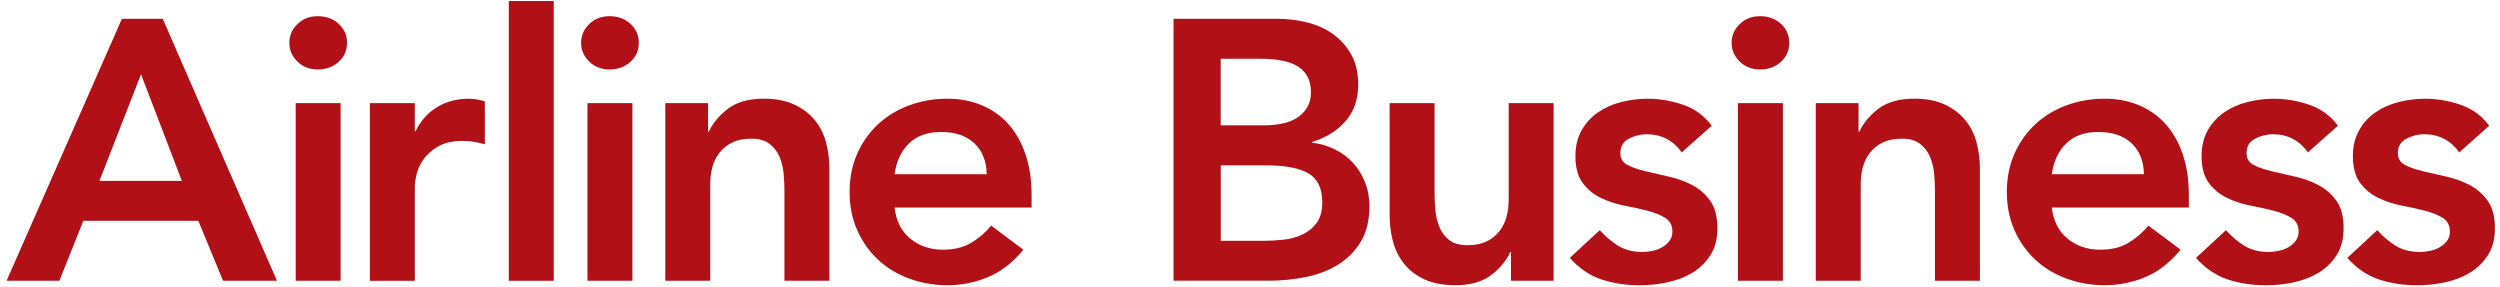 <svg width="366" height="42" viewBox="0 0 366 42" fill="none" xmlns="http://www.w3.org/2000/svg">
<path d="M17.849 2.748H23.825L40.548 41.103H32.653L29.034 32.327H12.201L8.692 41.103H0.961L17.849 2.748ZM26.622 26.476L20.645 10.874L14.559 26.476H26.622Z" fill="#B11116"/>
<path d="M42.357 6.27C42.357 5.221 42.751 4.31 43.539 3.531C44.326 2.753 45.323 2.369 46.529 2.369C47.736 2.369 48.753 2.739 49.57 3.477C50.393 4.216 50.806 5.147 50.806 6.27C50.806 7.388 50.393 8.318 49.57 9.062C48.748 9.801 47.736 10.17 46.529 10.17C45.323 10.17 44.326 9.781 43.539 9.008C42.751 8.23 42.357 7.319 42.357 6.27ZM43.289 15.1H49.869V41.103H43.289V15.1Z" fill="#B11116"/>
<path d="M54.147 15.101H60.726V19.218H60.836C61.569 17.702 62.61 16.529 63.961 15.697C65.312 14.865 66.867 14.451 68.622 14.451C69.025 14.451 69.414 14.486 69.798 14.559C70.182 14.633 70.576 14.722 70.979 14.83V21.115C70.431 20.972 69.893 20.854 69.359 20.76C68.831 20.671 68.308 20.627 67.799 20.627C66.264 20.627 65.033 20.908 64.101 21.469C63.169 22.031 62.456 22.671 61.962 23.39C61.469 24.114 61.14 24.833 60.975 25.557C60.811 26.281 60.731 26.823 60.731 27.182V41.105H54.151V15.101H54.147Z" fill="#B11116"/>
<path d="M74.488 0.148H81.068V41.104H74.488V0.148Z" fill="#B11116"/>
<path d="M85.07 6.27C85.07 5.221 85.464 4.31 86.252 3.531C87.039 2.753 88.036 2.369 89.242 2.369C90.449 2.369 91.466 2.739 92.283 3.477C93.105 4.216 93.519 5.147 93.519 6.27C93.519 7.388 93.105 8.318 92.283 9.062C91.46 9.801 90.449 10.17 89.242 10.17C88.036 10.17 87.039 9.781 86.252 9.008C85.464 8.23 85.07 7.319 85.07 6.27ZM86.002 15.1H92.582V41.103H86.002V15.1Z" fill="#B11116"/>
<path d="M97.406 15.1H103.657V19.272H103.767C104.39 17.971 105.337 16.844 106.618 15.883C107.899 14.928 109.634 14.445 111.827 14.445C113.581 14.445 115.072 14.736 116.293 15.312C117.519 15.888 118.516 16.647 119.284 17.587C120.051 18.528 120.6 19.611 120.929 20.838C121.258 22.064 121.422 23.349 121.422 24.684V41.099H114.842V27.939C114.842 27.216 114.808 26.413 114.733 25.531C114.658 24.645 114.469 23.817 114.155 23.039C113.846 22.261 113.362 21.611 112.699 21.089C112.041 20.567 111.144 20.301 110.012 20.301C108.916 20.301 107.994 20.483 107.241 20.843C106.493 21.202 105.87 21.69 105.377 22.305C104.883 22.921 104.524 23.625 104.305 24.418C104.086 25.211 103.976 26.043 103.976 26.91V41.104H97.397V15.1H97.406Z" fill="#B11116"/>
<path d="M130.964 30.378C131.183 32.328 131.95 33.845 133.266 34.929C134.582 36.012 136.172 36.554 138.037 36.554C139.682 36.554 141.062 36.219 142.174 35.554C143.29 34.885 144.267 34.047 145.105 33.033L149.82 36.554C148.285 38.431 146.565 39.77 144.666 40.563C142.767 41.356 140.773 41.755 138.69 41.755C136.716 41.755 134.851 41.43 133.097 40.78C131.342 40.13 129.827 39.209 128.546 38.017C127.265 36.825 126.253 35.392 125.5 33.708C124.753 32.028 124.379 30.157 124.379 28.103C124.379 26.044 124.753 24.173 125.5 22.494C126.248 20.814 127.265 19.381 128.546 18.189C129.827 16.997 131.342 16.076 133.097 15.426C134.851 14.776 136.716 14.451 138.69 14.451C140.519 14.451 142.189 14.766 143.709 15.402C145.224 16.032 146.525 16.943 147.602 18.135C148.679 19.327 149.521 20.799 150.124 22.553C150.727 24.306 151.026 26.32 151.026 28.59V30.378H130.964ZM144.452 25.503C144.417 23.587 143.814 22.08 142.642 20.977C141.471 19.873 139.846 19.322 137.762 19.322C135.789 19.322 134.228 19.883 133.077 21.001C131.926 22.119 131.223 23.621 130.964 25.498H144.452V25.503Z" fill="#B11116"/>
<path d="M171.813 2.748H186.946C188.406 2.748 189.852 2.92 191.277 3.26C192.703 3.605 193.974 4.161 195.086 4.94C196.202 5.718 197.104 6.718 197.802 7.944C198.495 9.17 198.844 10.652 198.844 12.386C198.844 14.553 198.221 16.341 196.98 17.749C195.739 19.158 194.109 20.167 192.1 20.783V20.891C193.306 21.034 194.433 21.369 195.474 21.891C196.516 22.413 197.403 23.083 198.131 23.895C198.864 24.708 199.437 25.649 199.856 26.713C200.275 27.776 200.484 28.924 200.484 30.15C200.484 32.243 200.065 33.987 199.223 35.38C198.38 36.769 197.274 37.892 195.903 38.739C194.532 39.586 192.962 40.192 191.188 40.551C189.413 40.911 187.614 41.093 185.784 41.093H171.803V2.748H171.813ZM178.716 18.35H185.022C187.325 18.35 189.049 17.907 190.201 17.025C191.352 16.139 191.925 14.977 191.925 13.529C191.925 11.869 191.332 10.633 190.146 9.82C188.96 9.008 187.046 8.599 184.414 8.599H178.711V18.35H178.716ZM178.716 35.252H185.077C185.954 35.252 186.896 35.198 187.903 35.09C188.91 34.981 189.832 34.73 190.674 34.331C191.517 33.932 192.21 33.366 192.758 32.627C193.306 31.889 193.58 30.884 193.58 29.623C193.58 27.599 192.912 26.191 191.577 25.398C190.241 24.605 188.167 24.206 185.356 24.206H178.721V35.252H178.716Z" fill="#B11116"/>
<path d="M227.46 41.103H221.209V36.932H221.1C220.477 38.232 219.53 39.36 218.249 40.315C216.968 41.27 215.233 41.753 213.04 41.753C211.285 41.753 209.795 41.472 208.569 40.916C207.342 40.355 206.345 39.596 205.578 38.641C204.81 37.685 204.262 36.592 203.933 35.361C203.604 34.134 203.439 32.849 203.439 31.514V15.1H210.019V28.264C210.019 28.988 210.054 29.791 210.129 30.672C210.204 31.559 210.393 32.386 210.702 33.164C211.011 33.942 211.49 34.592 212.128 35.114C212.766 35.636 213.673 35.897 214.844 35.897C215.941 35.897 216.863 35.715 217.611 35.356C218.358 34.996 218.981 34.509 219.475 33.893C219.968 33.277 220.327 32.573 220.542 31.78C220.761 30.987 220.87 30.155 220.87 29.288V15.1H227.45V41.103H227.46Z" fill="#B11116"/>
<path d="M246.213 22.305C244.932 20.537 243.217 19.651 241.059 19.651C240.181 19.651 239.324 19.867 238.482 20.301C237.639 20.734 237.22 21.439 237.22 22.414C237.22 23.207 237.569 23.788 238.262 24.147C238.955 24.507 239.832 24.817 240.894 25.068C241.956 25.319 243.097 25.58 244.323 25.856C245.55 26.127 246.691 26.541 247.753 27.102C248.815 27.664 249.692 28.427 250.385 29.407C251.078 30.382 251.426 31.717 251.426 33.416C251.426 34.967 251.088 36.277 250.41 37.346C249.732 38.41 248.854 39.267 247.778 39.922C246.701 40.572 245.485 41.04 244.129 41.33C242.778 41.621 241.422 41.764 240.072 41.764C238.023 41.764 236.144 41.473 234.424 40.897C232.704 40.321 231.169 39.272 229.818 37.755L234.205 33.692C235.047 34.632 235.949 35.396 236.921 35.992C237.888 36.588 239.07 36.888 240.455 36.888C240.929 36.888 241.422 36.834 241.936 36.725C242.449 36.617 242.923 36.435 243.361 36.184C243.8 35.932 244.154 35.612 244.433 35.233C244.707 34.854 244.842 34.411 244.842 33.908C244.842 33.007 244.493 32.337 243.8 31.904C243.107 31.471 242.23 31.121 241.168 30.845C240.107 30.574 238.965 30.323 237.739 30.087C236.513 29.85 235.371 29.471 234.314 28.949C233.253 28.427 232.375 27.693 231.683 26.753C230.99 25.812 230.641 24.512 230.641 22.852C230.641 21.409 230.94 20.153 231.543 19.084C232.146 18.021 232.939 17.144 233.931 16.459C234.918 15.775 236.049 15.268 237.33 14.943C238.611 14.618 239.907 14.455 241.223 14.455C242.978 14.455 244.712 14.751 246.432 15.347C248.152 15.942 249.537 16.962 250.599 18.41L246.213 22.305Z" fill="#B11116"/>
<path d="M253.504 6.27C253.504 5.221 253.898 4.31 254.685 3.531C255.473 2.753 256.465 2.369 257.676 2.369C258.882 2.369 259.894 2.739 260.717 3.477C261.539 4.216 261.948 5.147 261.948 6.27C261.948 7.388 261.539 8.318 260.717 9.062C259.894 9.801 258.882 10.17 257.676 10.17C256.47 10.17 255.473 9.781 254.685 9.008C253.898 8.23 253.504 7.319 253.504 6.27ZM254.436 15.1H261.016V41.103H254.436V15.1Z" fill="#B11116"/>
<path d="M265.84 15.1H272.091V19.272H272.2C272.823 17.971 273.77 16.844 275.052 15.883C276.333 14.928 278.067 14.445 280.26 14.445C282.015 14.445 283.505 14.736 284.727 15.312C285.953 15.888 286.95 16.647 287.717 17.587C288.485 18.528 289.033 19.611 289.362 20.838C289.691 22.064 289.856 23.349 289.856 24.684V41.099H283.276V27.939C283.276 27.216 283.241 26.413 283.166 25.531C283.092 24.645 282.902 23.817 282.588 23.039C282.279 22.261 281.796 21.611 281.133 21.089C280.475 20.567 279.578 20.301 278.446 20.301C277.349 20.301 276.427 20.483 275.675 20.843C274.927 21.202 274.304 21.69 273.81 22.305C273.317 22.921 272.958 23.625 272.739 24.418C272.519 25.211 272.41 26.043 272.41 26.91V41.104H265.83V15.1H265.84Z" fill="#B11116"/>
<path d="M300.383 30.378C300.603 32.328 301.37 33.845 302.686 34.929C304.002 36.012 305.592 36.554 307.457 36.554C309.101 36.554 310.482 36.219 311.594 35.554C312.71 34.885 313.687 34.047 314.525 33.033L319.24 36.554C317.705 38.431 315.985 39.77 314.086 40.563C312.187 41.356 310.193 41.755 308.11 41.755C306.136 41.755 304.271 41.43 302.517 40.78C300.762 40.13 299.247 39.209 297.966 38.017C296.685 36.825 295.673 35.392 294.92 33.708C294.173 32.028 293.799 30.157 293.799 28.103C293.799 26.044 294.173 24.173 294.92 22.494C295.668 20.814 296.685 19.381 297.966 18.189C299.247 16.997 300.762 16.076 302.517 15.426C304.271 14.776 306.136 14.451 308.11 14.451C309.939 14.451 311.609 14.766 313.129 15.402C314.644 16.032 315.945 16.943 317.022 18.135C318.099 19.327 318.941 20.799 319.544 22.553C320.147 24.306 320.446 26.32 320.446 28.59V30.378H300.383ZM313.872 25.503C313.837 23.587 313.234 22.08 312.062 20.977C310.891 19.873 309.266 19.322 307.182 19.322C305.209 19.322 303.648 19.883 302.497 21.001C301.345 22.119 300.643 23.621 300.383 25.498H313.872V25.503Z" fill="#B11116"/>
<path d="M337.888 22.305C336.607 20.537 334.893 19.651 332.734 19.651C331.857 19.651 331 19.867 330.157 20.301C329.315 20.734 328.896 21.439 328.896 22.414C328.896 23.207 329.245 23.788 329.938 24.147C330.631 24.507 331.508 24.817 332.57 25.068C333.632 25.319 334.773 25.58 335.999 25.856C337.225 26.127 338.367 26.541 339.429 27.102C340.49 27.664 341.368 28.427 342.06 29.407C342.753 30.382 343.102 31.717 343.102 33.416C343.102 34.967 342.763 36.277 342.085 37.346C341.407 38.41 340.53 39.267 339.454 39.922C338.377 40.572 337.161 41.04 335.805 41.33C334.454 41.621 333.098 41.764 331.747 41.764C329.699 41.764 327.82 41.473 326.1 40.897C324.38 40.321 322.845 39.272 321.494 37.755L325.881 33.692C326.723 34.632 327.625 35.396 328.597 35.992C329.564 36.588 330.746 36.888 332.131 36.888C332.605 36.888 333.098 36.834 333.612 36.725C334.125 36.617 334.599 36.435 335.037 36.184C335.476 35.932 335.83 35.612 336.109 35.233C336.383 34.854 336.518 34.411 336.518 33.908C336.518 33.007 336.169 32.337 335.476 31.904C334.783 31.471 333.906 31.121 332.844 30.845C331.782 30.574 330.641 30.323 329.415 30.087C328.188 29.85 327.047 29.471 325.985 28.949C324.924 28.427 324.046 27.693 323.353 26.753C322.661 25.812 322.312 24.512 322.312 22.852C322.312 21.409 322.611 20.153 323.214 19.084C323.817 18.021 324.61 17.144 325.601 16.459C326.588 15.775 327.72 15.268 329.001 14.943C330.282 14.618 331.578 14.455 332.894 14.455C334.648 14.455 336.383 14.751 338.103 15.347C339.822 15.942 341.208 16.962 342.27 18.41L337.888 22.305Z" fill="#B11116"/>
<path d="M360.039 22.305C358.758 20.537 357.043 19.651 354.885 19.651C354.007 19.651 353.15 19.867 352.308 20.301C351.465 20.734 351.047 21.439 351.047 22.414C351.047 23.207 351.396 23.788 352.088 24.147C352.781 24.507 353.659 24.817 354.72 25.068C355.782 25.319 356.923 25.58 358.15 25.856C359.376 26.127 360.517 26.541 361.579 27.102C362.641 27.664 363.518 28.427 364.211 29.407C364.904 30.382 365.253 31.717 365.253 33.416C365.253 34.967 364.914 36.277 364.236 37.346C363.558 38.41 362.681 39.267 361.604 39.922C360.527 40.572 359.311 41.04 357.955 41.33C356.604 41.621 355.249 41.764 353.898 41.764C351.849 41.764 349.97 41.473 348.25 40.897C346.531 40.321 344.995 39.272 343.645 37.755L348.031 33.692C348.873 34.632 349.776 35.396 350.748 35.992C351.715 36.588 352.896 36.888 354.282 36.888C354.755 36.888 355.249 36.834 355.762 36.725C356.275 36.617 356.749 36.435 357.188 36.184C357.626 35.932 357.98 35.612 358.259 35.233C358.533 34.854 358.668 34.411 358.668 33.908C358.668 33.007 358.319 32.337 357.626 31.904C356.933 31.471 356.056 31.121 354.994 30.845C353.933 30.574 352.791 30.323 351.565 30.087C350.339 29.85 349.197 29.471 348.136 28.949C347.074 28.427 346.197 27.693 345.504 26.753C344.811 25.812 344.462 24.512 344.462 22.852C344.462 21.409 344.761 20.153 345.364 19.084C345.967 18.021 346.76 17.144 347.752 16.459C348.739 15.775 349.87 15.268 351.151 14.943C352.432 14.618 353.728 14.455 355.044 14.455C356.799 14.455 358.533 14.751 360.253 15.347C361.973 15.942 363.358 16.962 364.42 18.41L360.039 22.305Z" fill="#B11116"/>
</svg>
